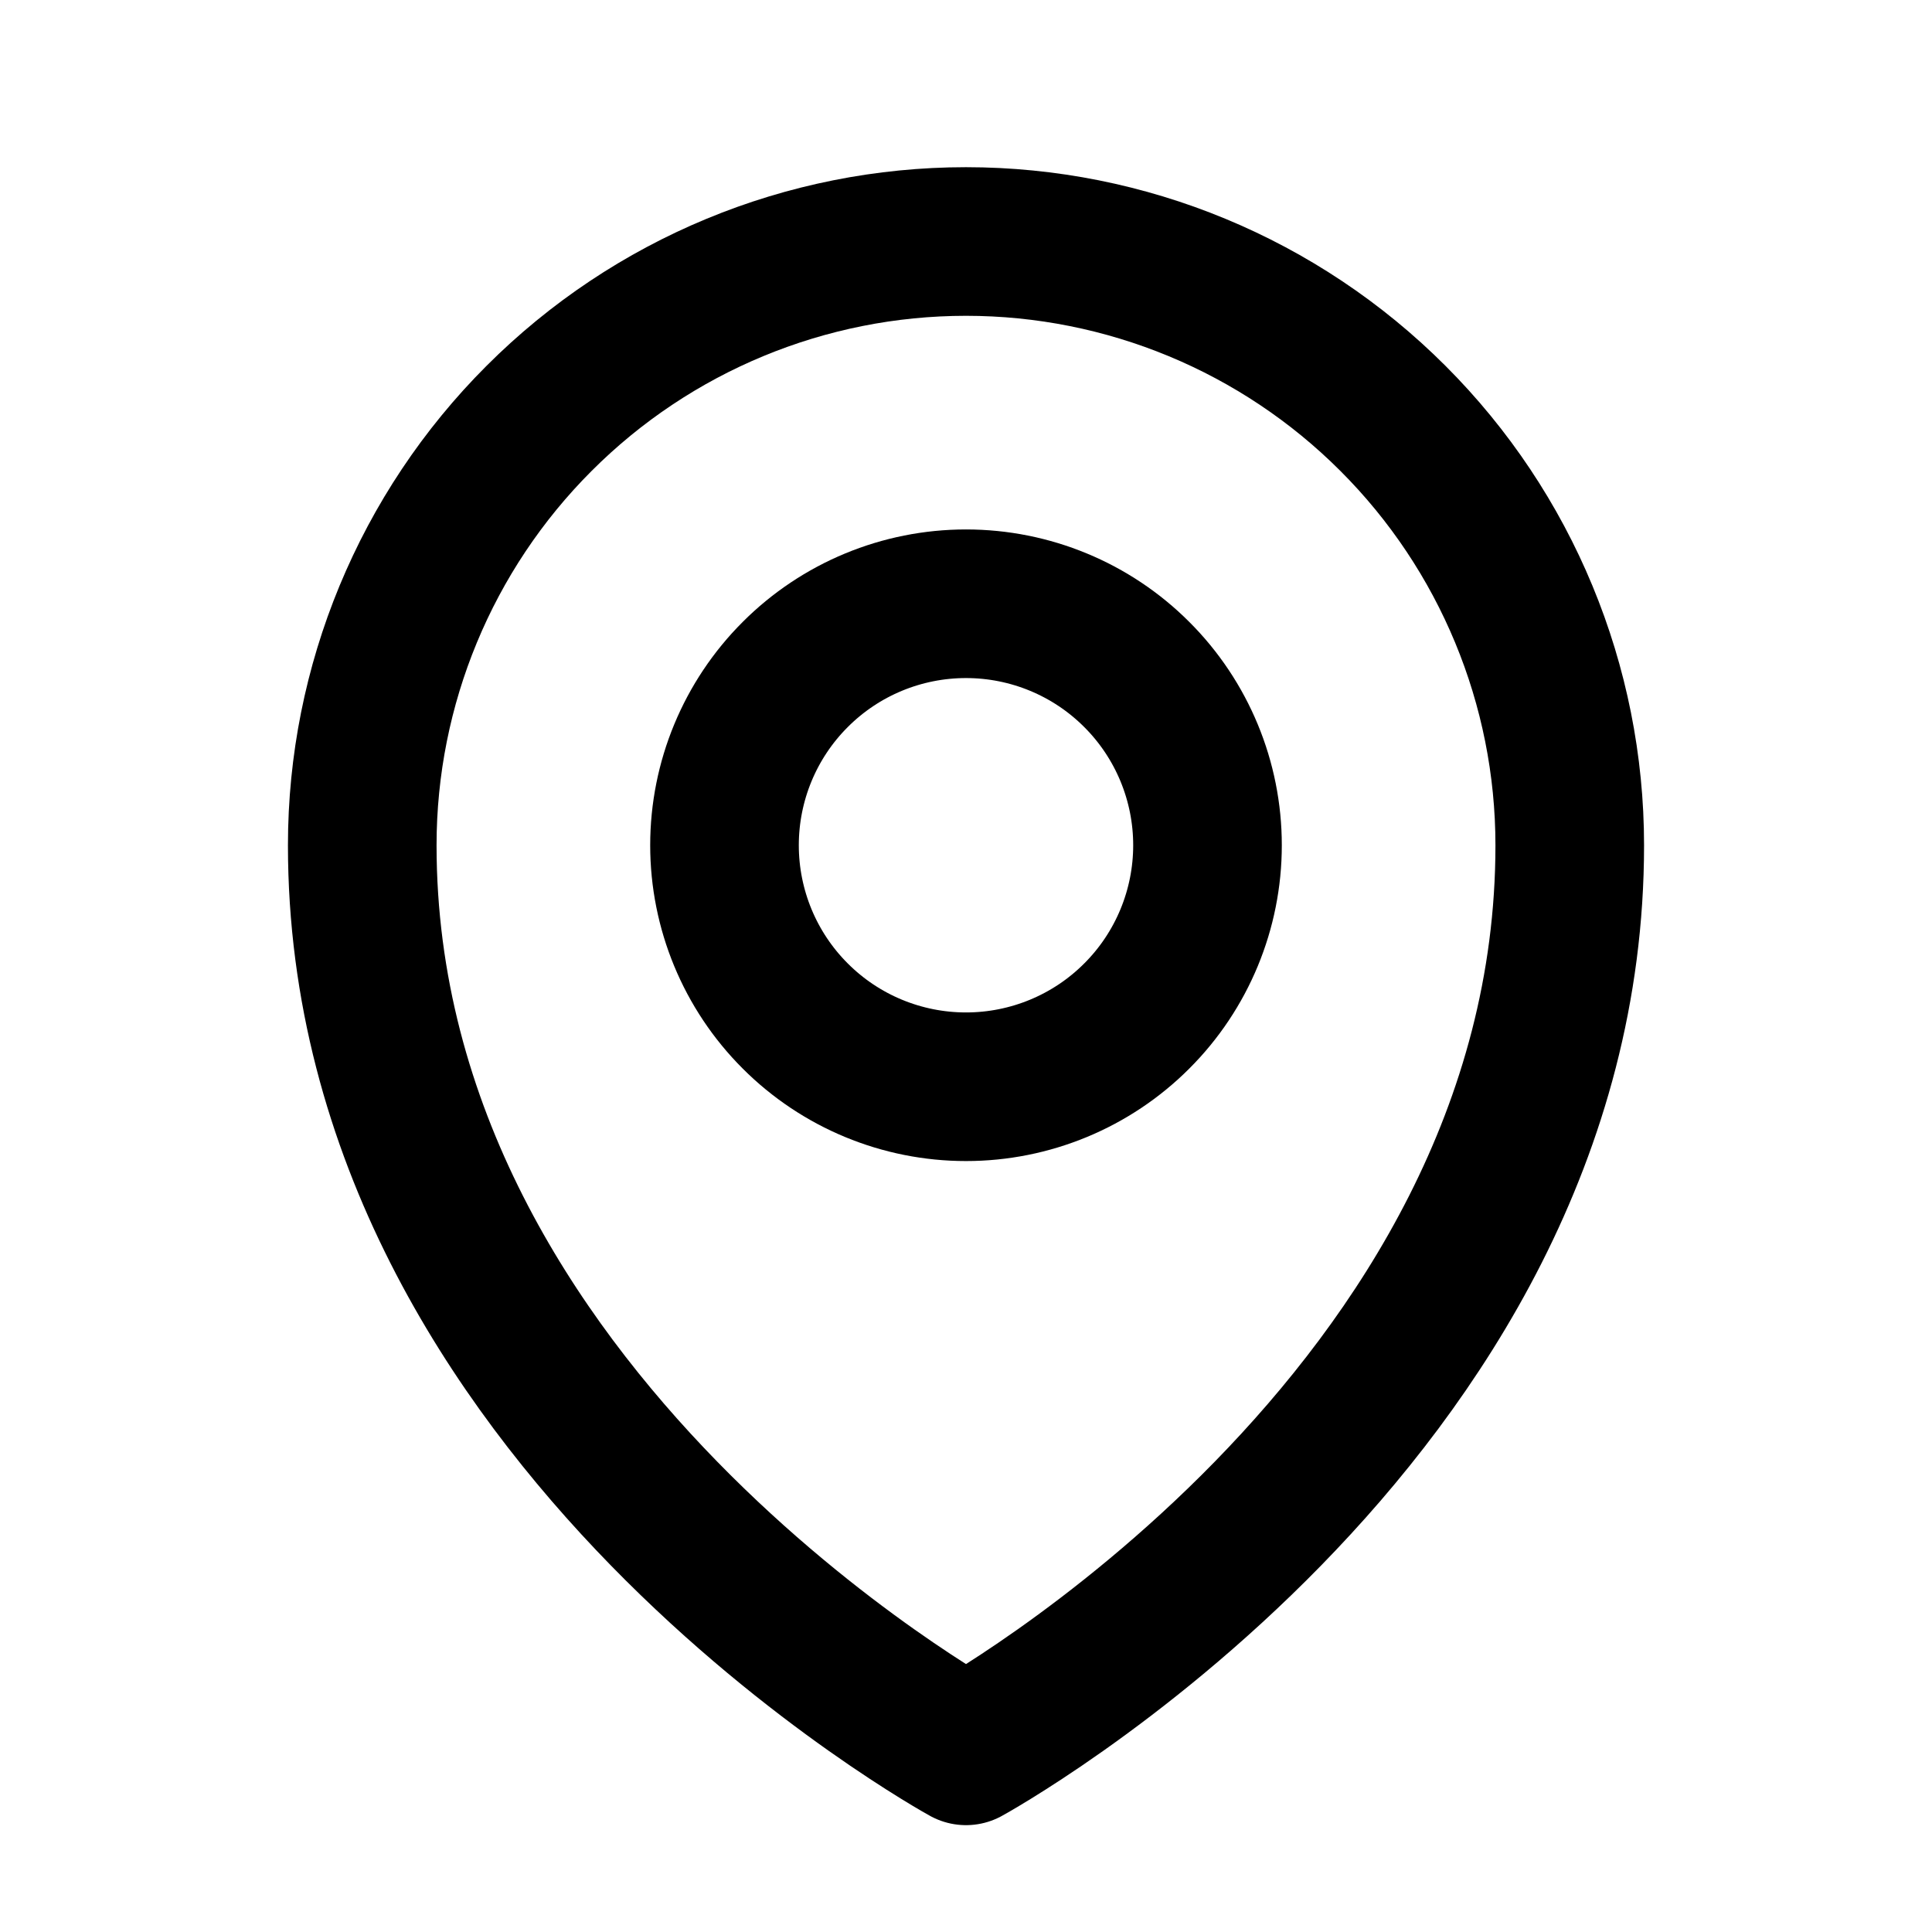 <svg xmlns="http://www.w3.org/2000/svg" width="26" height="26" viewBox="0 0 26 26" fill="none"><path d="M16.25 11.375C16.25 12.237 15.908 13.064 15.298 13.673C14.689 14.283 13.862 14.625 13 14.625C12.138 14.625 11.311 14.283 10.702 13.673C10.092 13.064 9.75 12.237 9.75 11.375C9.75 10.513 10.092 9.686 10.702 9.077C11.311 8.467 12.138 8.125 13 8.125C13.862 8.125 14.689 8.467 15.298 9.077C15.908 9.686 16.25 10.513 16.25 11.375Z" stroke="black" stroke-width="2" stroke-linecap="round" stroke-linejoin="round"></path><path d="M21.125 11.375C21.125 19.112 13 23.562 13 23.562C13 23.562 4.875 19.112 4.875 11.375C4.875 9.22 5.731 7.153 7.255 5.63C8.778 4.106 10.845 3.25 13 3.25C15.155 3.25 17.221 4.106 18.745 5.63C20.269 7.153 21.125 9.22 21.125 11.375Z" stroke="black" stroke-width="2" stroke-linecap="round" stroke-linejoin="round"></path></svg>